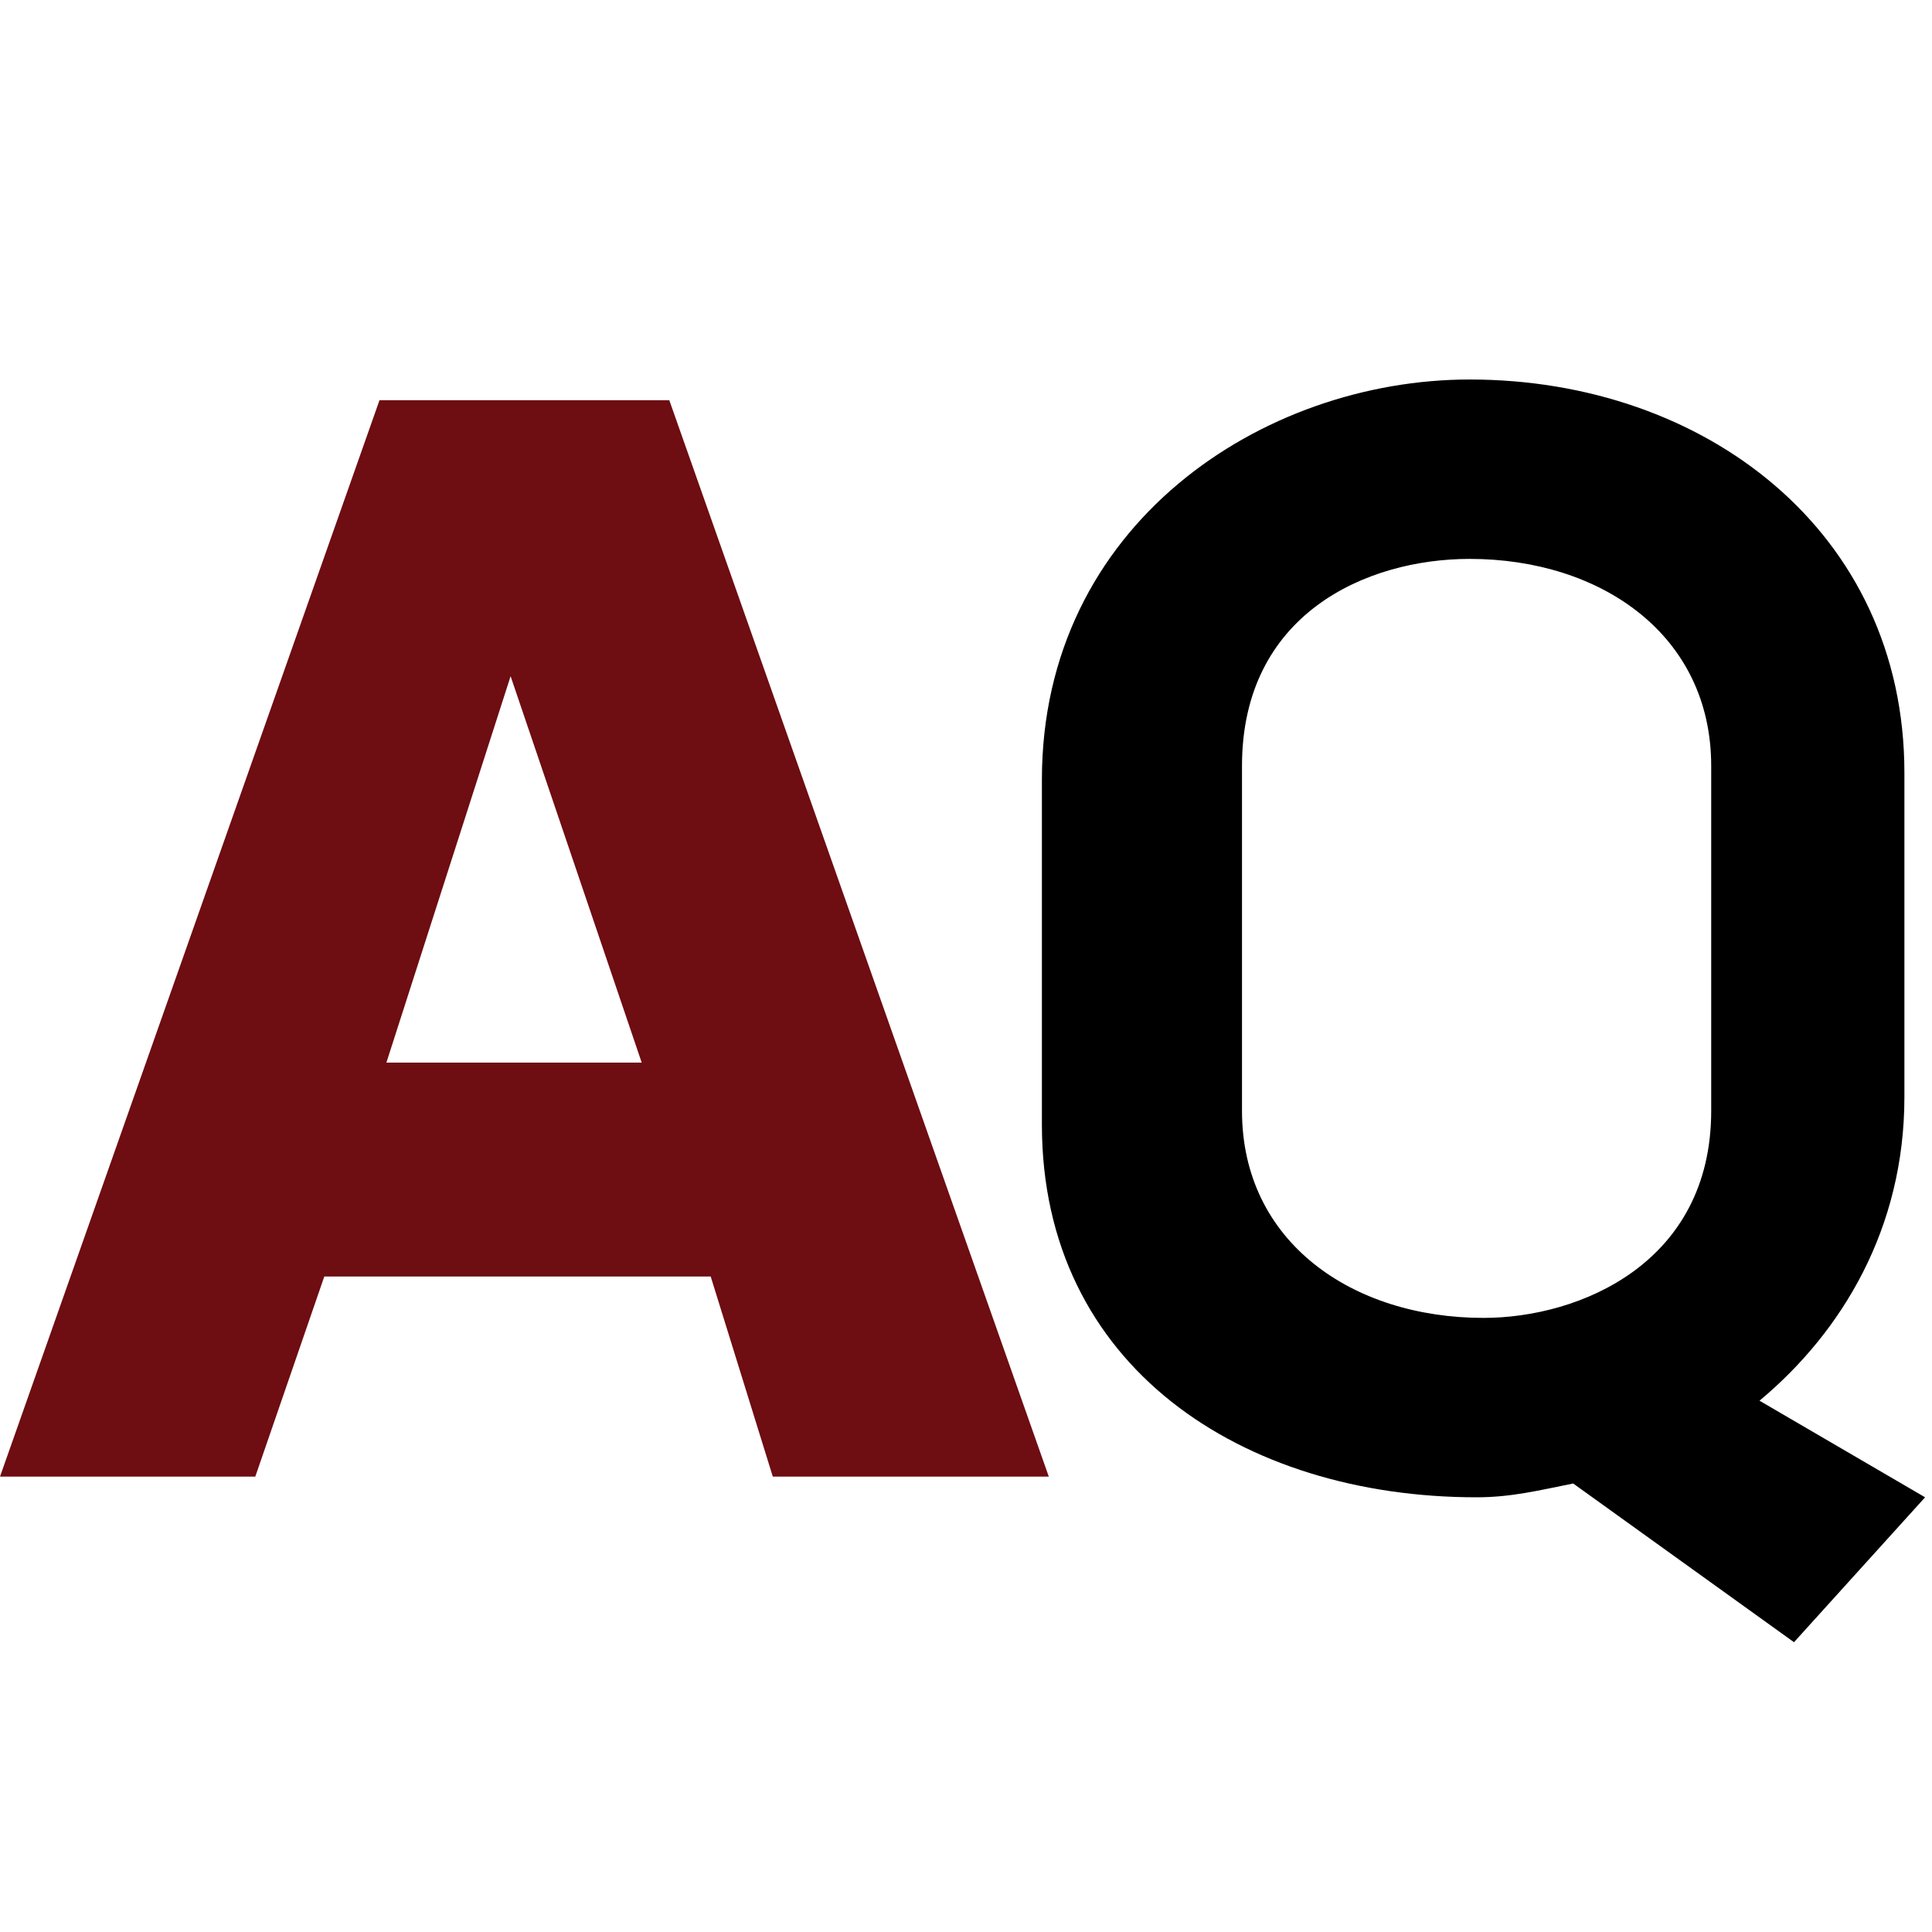<?xml version="1.0" encoding="utf-8"?>
<!-- Generator: Adobe Illustrator 27.8.0, SVG Export Plug-In . SVG Version: 6.00 Build 0)  -->
<svg version="1.1" id="Layer_1" xmlns="http://www.w3.org/2000/svg" xmlns:xlink="http://www.w3.org/1999/xlink" x="0px" y="0px"
	 viewBox="0 0 28 28" style="enable-background:new 0 0 28 28;" xml:space="preserve">
<style type="text/css">
	.st0{fill:#6E0D12;}
</style>
<path class="st0" d="M7.4,9.8L7.4,9.8l1.9,5.6H5.6L7.4,9.8z M5.5,5.8L0,21.4h3.7l1-2.9h5.6l0.9,2.9h4L9.7,5.8H5.5z"/>
<path d="M22.8,21.5c-0.5,0.1-0.9,0.2-1.4,0.2c-3.4,0-6.3-1.9-6.3-5.4v-5c0-3.7,3.2-5.8,6.2-5.8c3.4,0,6.3,2.2,6.3,5.7v4.7
	c0,1.9-0.9,3.4-2.1,4.4l2.4,1.4l-1.9,2.1L22.8,21.5z M24.8,16.1v-5c0-1.9-1.6-3-3.5-3c-1.5,0-3.3,0.8-3.3,3v5c0,1.9,1.6,3,3.5,3
	C22.9,19.1,24.8,18.3,24.8,16.1"/>
</svg>
